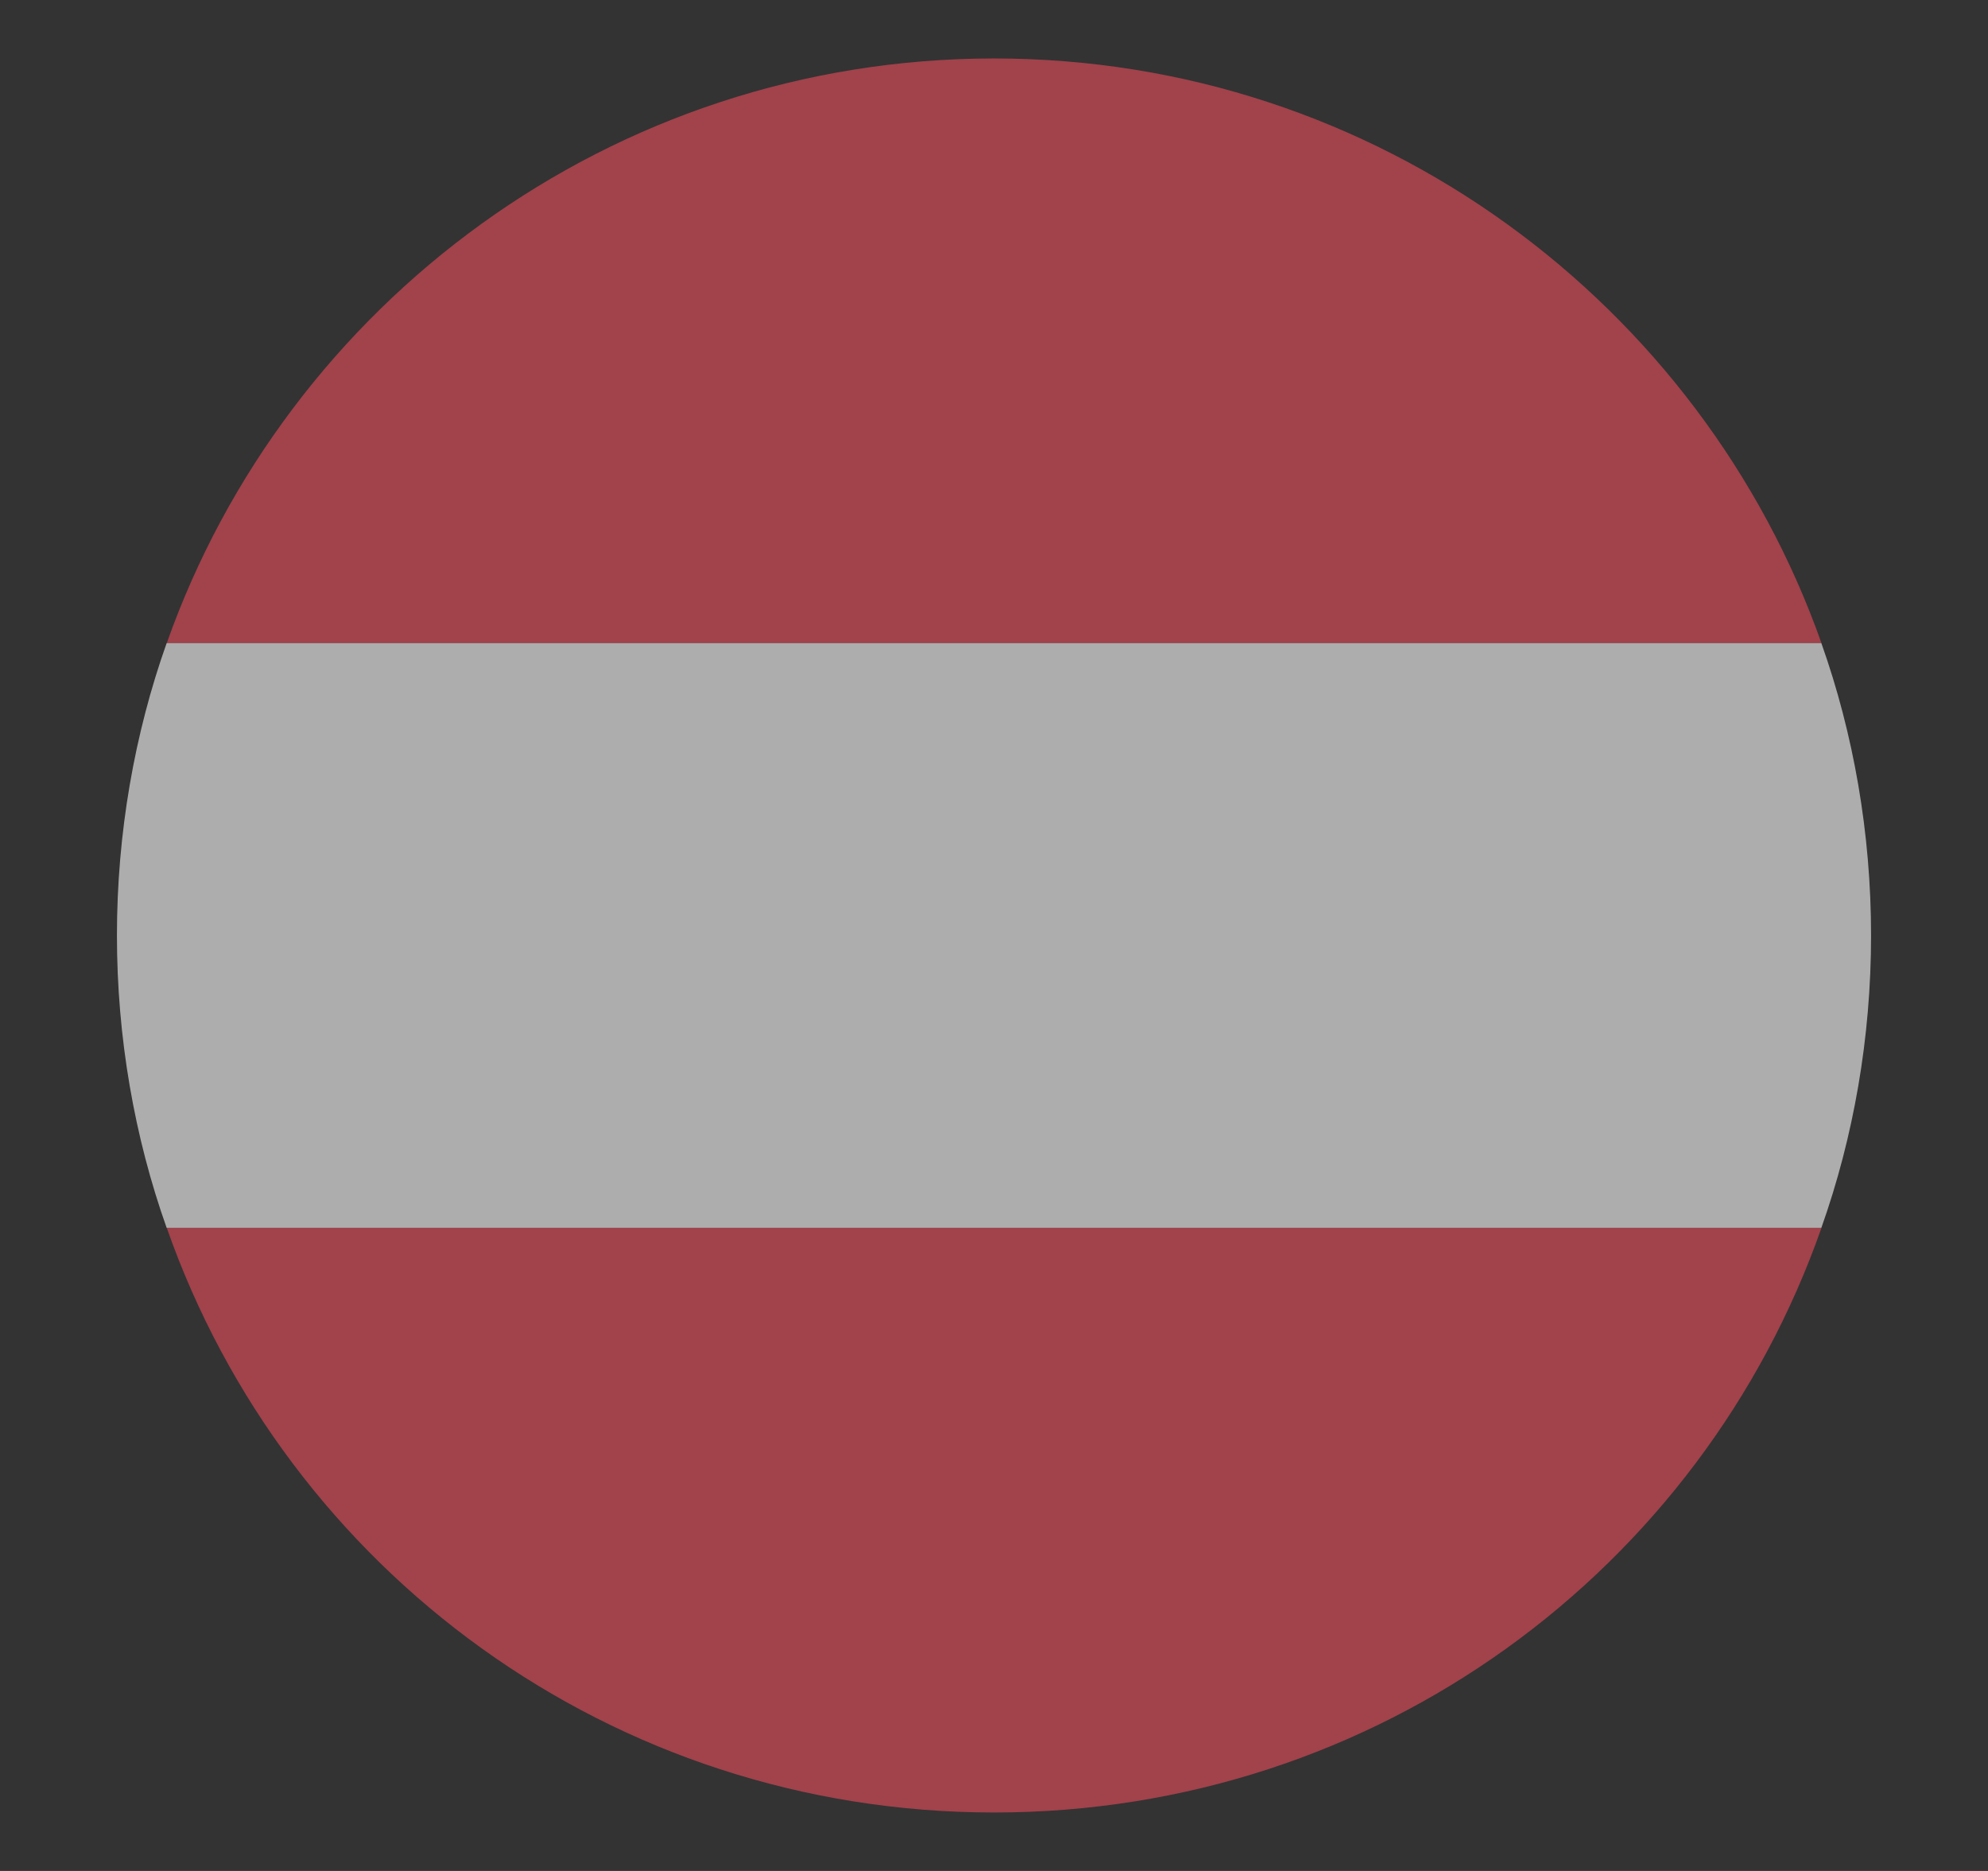 <svg width="17" height="16" viewBox="0 0 17 16" fill="none" xmlns="http://www.w3.org/2000/svg">
<rect x="0" y="0" width="17" height="16" fill="#333333" stroke="none"/>
<g opacity="0.6">
<path d="M8.501 0.5C5.226 0.5 2.451 2.6 1.426 5.5H15.576C14.551 2.6 11.776 0.5 8.501 0.5ZM8.501 15.5C11.776 15.5 14.551 13.425 15.576 10.5H1.426C2.451 13.425 5.226 15.5 8.501 15.5Z" fill="#ED4C5C"/>
<path d="M1.425 5.5C1.15 6.275 1 7.125 1 8C1 8.875 1.15 9.725 1.425 10.5H15.575C15.85 9.725 16 8.875 16 8C16 7.125 15.85 6.275 15.575 5.5H1.425Z" fill="white"/>
</g>
</svg>
